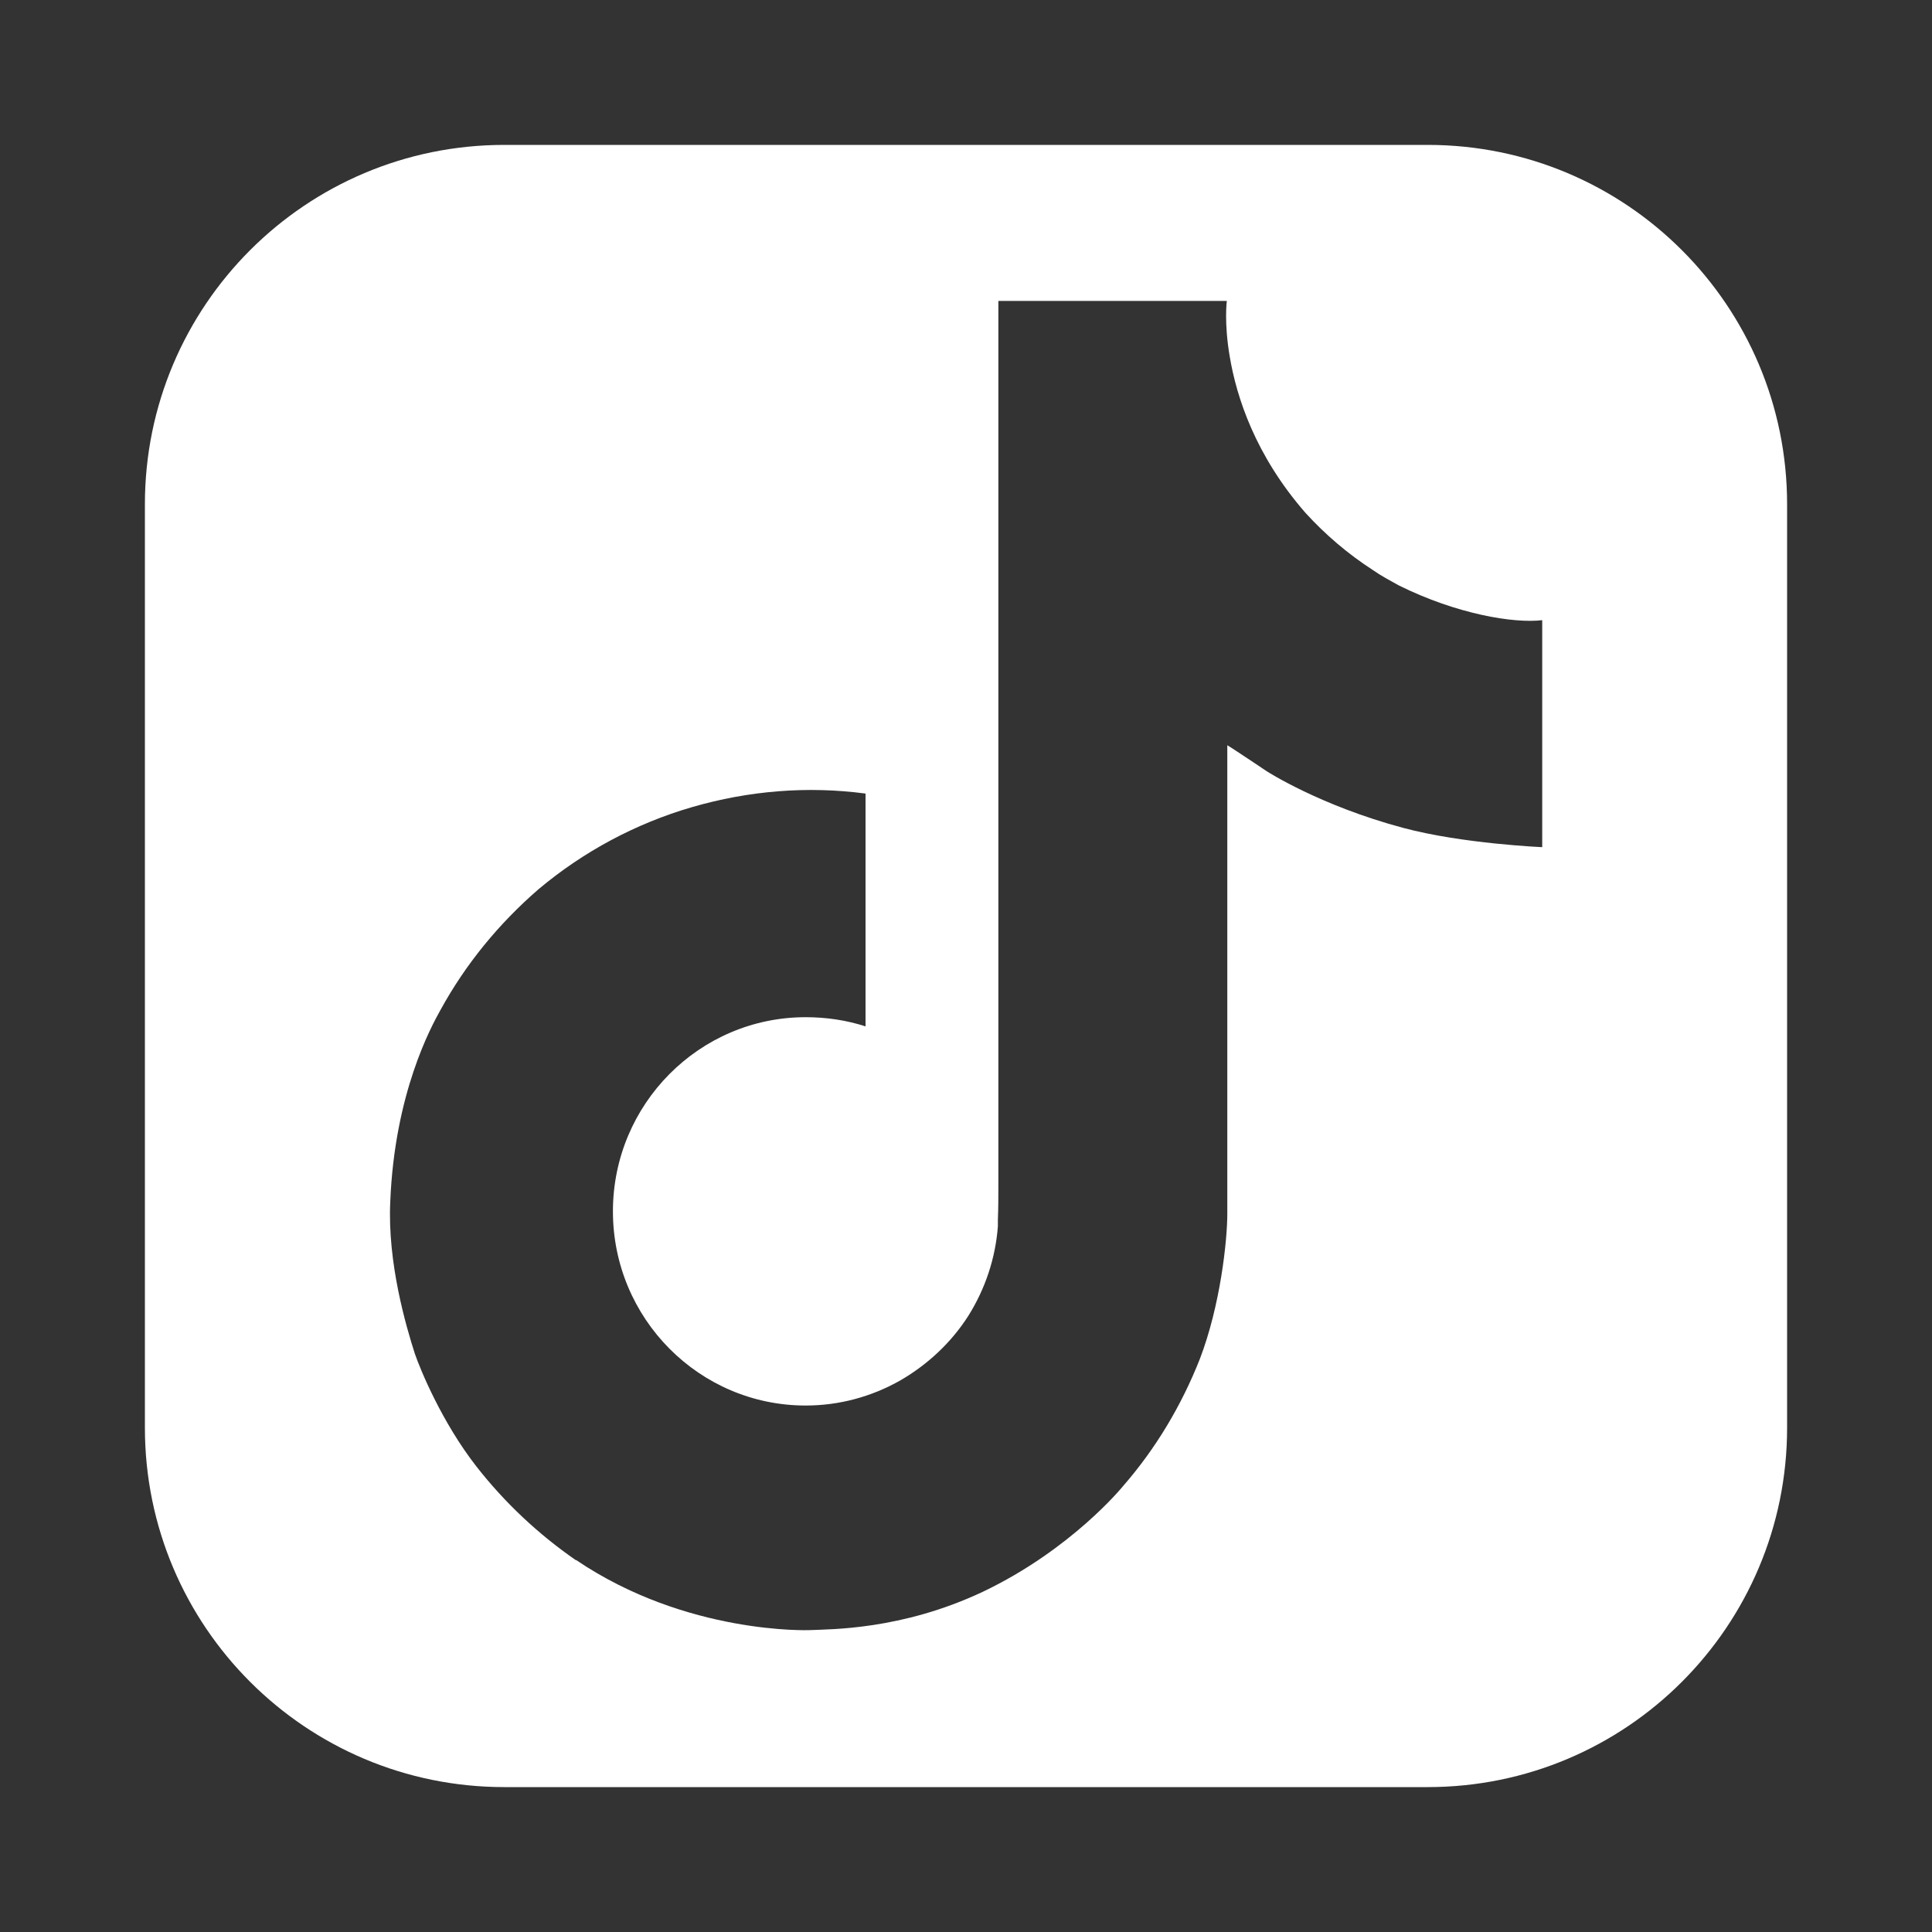 <?xml version="1.0" encoding="UTF-8"?> <svg xmlns="http://www.w3.org/2000/svg" id="Layer_1" data-name="Layer 1" viewBox="0 0 40 40"><rect x="0" y="0" width="40" height="40" fill="#333333" stroke="none"/><defs><style> .cls-1 { fill: #fff; } </style></defs><path class="cls-1" d="M29.56,3H10.44c-4.11,0-7.44,3.33-7.44,7.44v19.12c0,4.11,3.33,7.44,7.44,7.44h19.12c4.11,0,7.44-3.33,7.44-7.44V10.44c0-4.11-3.33-7.44-7.44-7.44ZM31.94,17.54s-1.66-.07-2.89-.4c-1.72-.46-2.82-1.17-2.82-1.17,0,0-.76-.51-.82-.54v9.7c0,.54-.14,1.89-.57,3.01-.38.96-.91,1.85-1.59,2.63,0,0-1.06,1.31-2.91,2.19-1.68.79-3.15.77-3.58.79,0,0-2.54.1-4.83-1.45h-.01s0,0,0,0c-.78-.54-1.47-1.19-2.05-1.93-.72-.92-1.17-2.02-1.28-2.34h0c-.18-.56-.57-1.88-.51-3.15.09-2.25.85-3.63,1.04-3.97.52-.95,1.21-1.79,2.03-2.5.93-.78,2.01-1.36,3.18-1.7,1.17-.34,2.39-.44,3.59-.28v4.82c-.4-.13-.82-.19-1.24-.19-2.2,0-3.99,1.8-3.99,4.02s1.79,4.02,3.99,4.02c.69,0,1.36-.18,1.96-.52.57-.33,1.06-.79,1.41-1.34.35-.56.56-1.19.61-1.85h0s0-.04,0-.05c0-.03,0-.06,0-.09.01-.24.01-.48.01-.73V6.23h4.73s-.06.45.06,1.15h0c.14.84.53,2.05,1.57,3.24.41.45.88.85,1.39,1.18.17.12.36.22.54.32,1.21.6,2.39.79,2.97.72v4.7Z"></path></svg> 